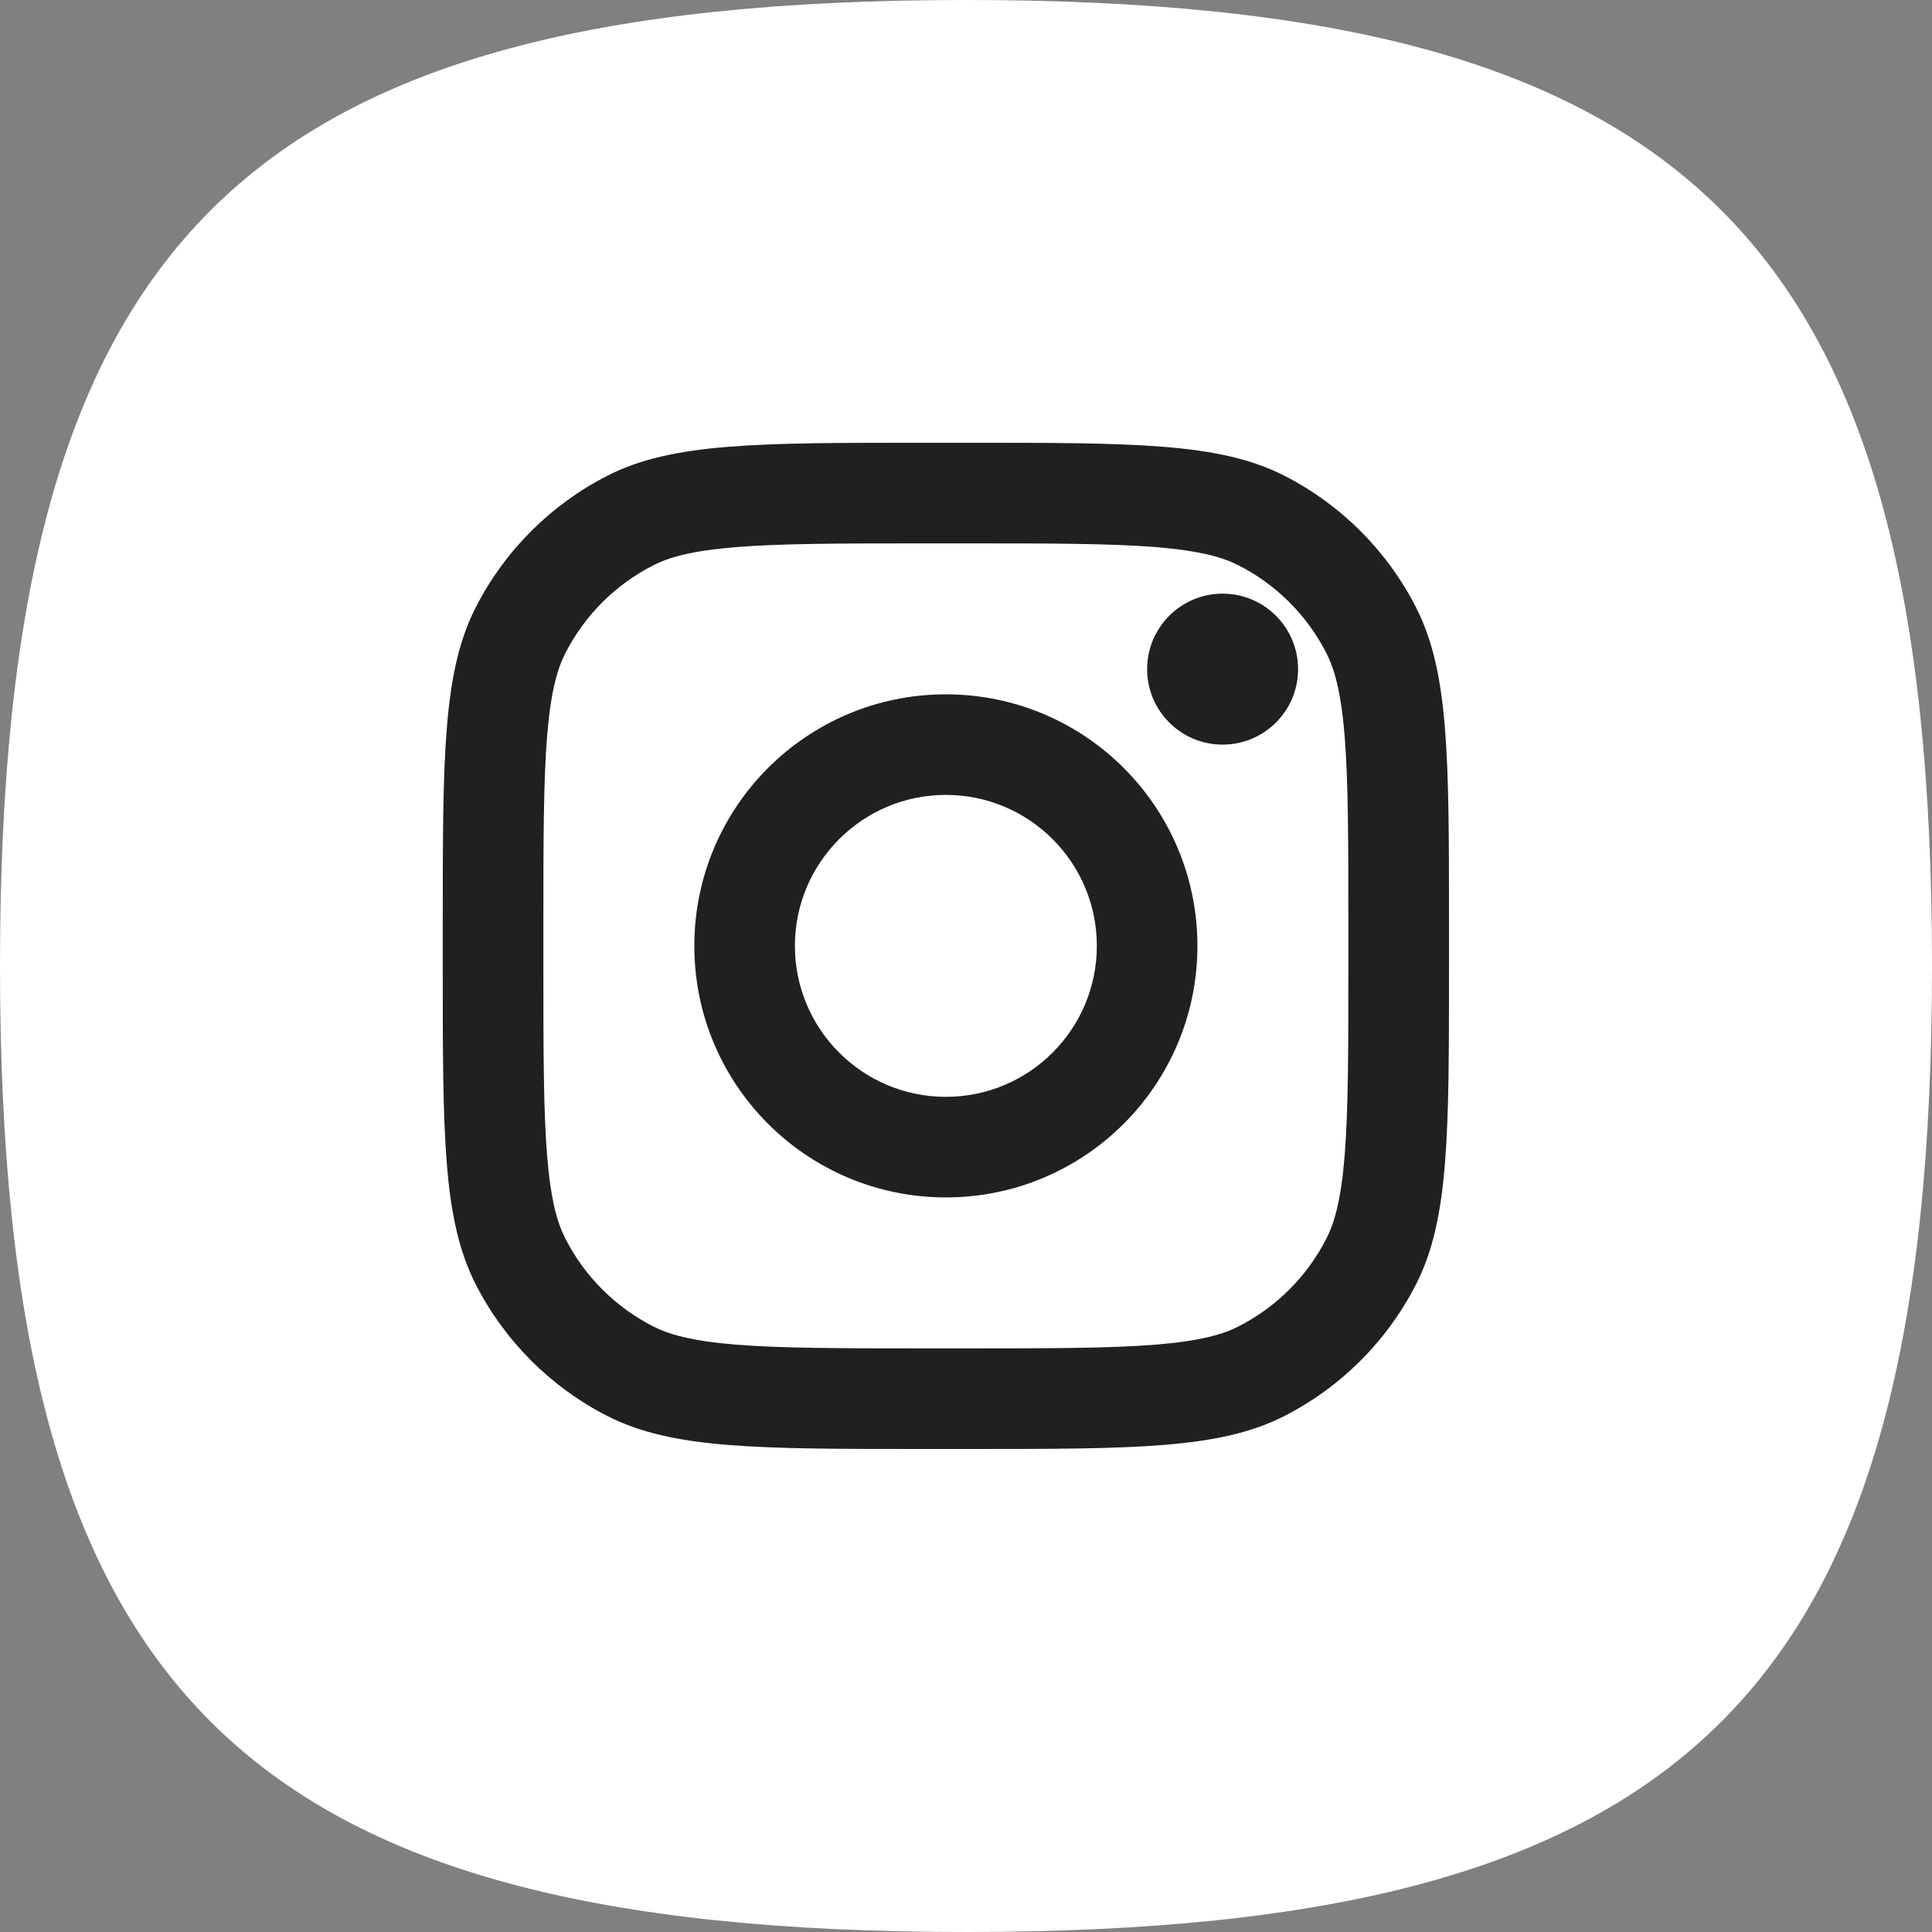 <svg width="36" height="36" viewBox="0 0 36 36" fill="none" xmlns="http://www.w3.org/2000/svg">
<rect x="0" y="0" width="36" height="36" fill="#808080" stroke="none"/>
<path d="M36 18C36 31.541 31.541 36 18 36C4.459 36 0 31.541 0 18C0 4.459 4.459 0 18 0C31.541 0 36 4.459 36 18Z" fill="white"/>
<path d="M24.188 12.469C24.188 13.245 23.558 13.875 22.781 13.875C22.005 13.875 21.375 13.245 21.375 12.469C21.375 11.692 22.005 11.062 22.781 11.062C23.558 11.062 24.188 11.692 24.188 12.469Z" fill="#202020"/>
<path fill-rule="evenodd" clip-rule="evenodd" d="M17.625 22.312C20.214 22.312 22.312 20.214 22.312 17.625C22.312 15.036 20.214 12.938 17.625 12.938C15.036 12.938 12.938 15.036 12.938 17.625C12.938 20.214 15.036 22.312 17.625 22.312ZM17.625 20.438C19.178 20.438 20.438 19.178 20.438 17.625C20.438 16.072 19.178 14.812 17.625 14.812C16.072 14.812 14.812 16.072 14.812 17.625C14.812 19.178 16.072 20.438 17.625 20.438Z" fill="#202020"/>
<path fill-rule="evenodd" clip-rule="evenodd" d="M8.25 17.25C8.25 14.1 8.25 12.525 8.863 11.321C9.402 10.263 10.263 9.402 11.321 8.863C12.525 8.25 14.1 8.25 17.25 8.25H18C21.15 8.25 22.725 8.25 23.929 8.863C24.987 9.402 25.848 10.263 26.387 11.321C27 12.525 27 14.1 27 17.25V18C27 21.15 27 22.725 26.387 23.929C25.848 24.987 24.987 25.848 23.929 26.387C22.725 27 21.15 27 18 27H17.25C14.1 27 12.525 27 11.321 26.387C10.263 25.848 9.402 24.987 8.863 23.929C8.25 22.725 8.25 21.15 8.25 18V17.25ZM17.25 10.125H18C19.606 10.125 20.698 10.127 21.542 10.195C22.364 10.263 22.784 10.384 23.078 10.534C23.783 10.893 24.357 11.467 24.716 12.172C24.866 12.466 24.987 12.886 25.055 13.708C25.123 14.552 25.125 15.644 25.125 17.25V18C25.125 19.606 25.123 20.698 25.055 21.542C24.987 22.364 24.866 22.784 24.716 23.078C24.357 23.783 23.783 24.357 23.078 24.716C22.784 24.866 22.364 24.987 21.542 25.055C20.698 25.123 19.606 25.125 18 25.125H17.25C15.644 25.125 14.552 25.123 13.708 25.055C12.886 24.987 12.466 24.866 12.172 24.716C11.467 24.357 10.893 23.783 10.534 23.078C10.384 22.784 10.263 22.364 10.195 21.542C10.127 20.698 10.125 19.606 10.125 18V17.25C10.125 15.644 10.127 14.552 10.195 13.708C10.263 12.886 10.384 12.466 10.534 12.172C10.893 11.467 11.467 10.893 12.172 10.534C12.466 10.384 12.886 10.263 13.708 10.195C14.552 10.127 15.644 10.125 17.25 10.125Z" fill="#202020"/>
</svg>
